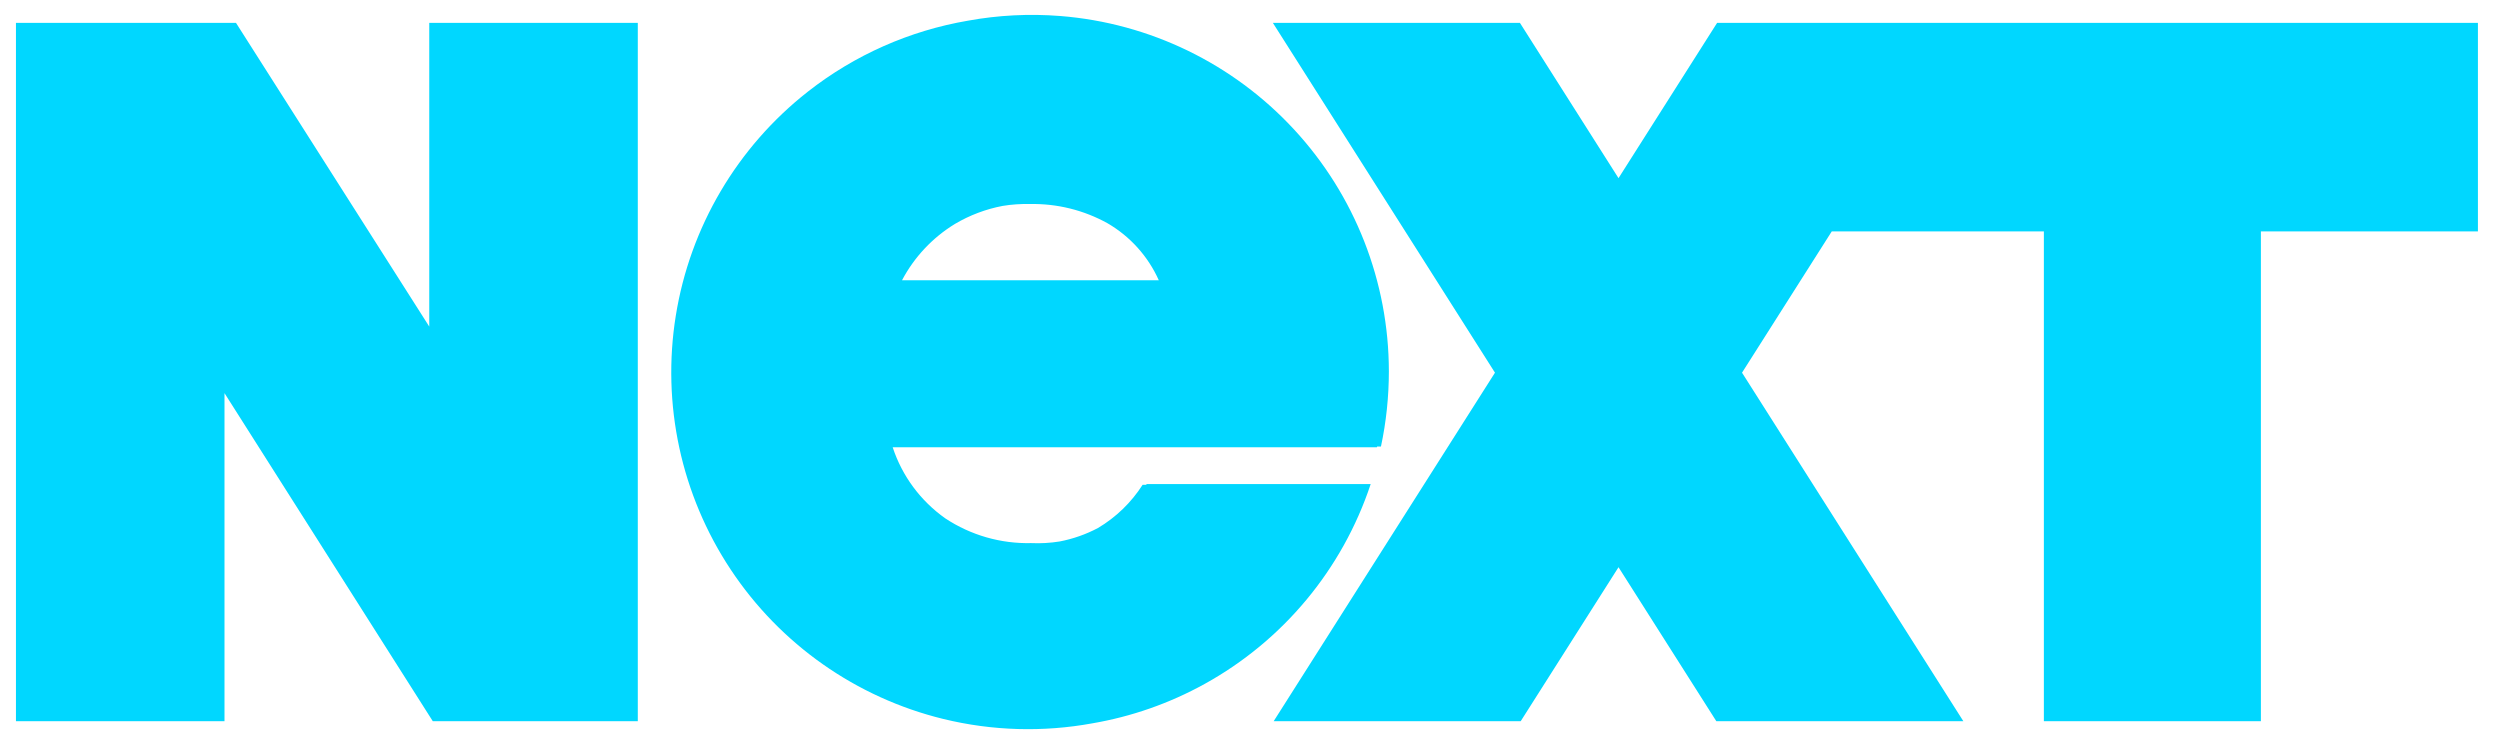 <svg width="84" height="25" viewBox="0 0 84 25" fill="none" xmlns="http://www.w3.org/2000/svg">
<g id="NEXT">
<path fill-rule="evenodd" clip-rule="evenodd" d="M46.666 12.476C46.663 9.463 45.526 6.562 43.48 4.35C41.435 2.138 38.632 0.777 35.629 0.538C34.583 0.455 33.539 0.51 32.523 0.695C30.572 1.029 28.718 1.843 27.137 3.085C24.768 4.946 23.186 7.63 22.707 10.605C22.228 13.579 22.886 16.625 24.551 19.136C26.215 21.647 28.765 23.439 31.691 24.156C33.345 24.561 35.051 24.606 36.698 24.305C38.012 24.08 39.291 23.636 40.478 22.979C43.115 21.522 45.106 19.125 46.055 16.265H38.527L38.512 16.289H38.392C38.012 16.883 37.498 17.381 36.892 17.741C36.485 17.956 36.05 18.108 35.601 18.194C35.288 18.244 34.969 18.263 34.649 18.248C33.625 18.273 32.618 17.983 31.763 17.418C30.932 16.832 30.311 15.994 29.994 15.028H46.264L46.27 15.004H46.4C46.577 14.173 46.666 13.326 46.666 12.476ZM30.308 9.416C30.72 8.637 31.334 7.983 32.086 7.524C32.583 7.23 33.125 7.026 33.687 6.919C33.989 6.869 34.297 6.848 34.605 6.855C35.517 6.837 36.417 7.06 37.214 7.502C37.974 7.944 38.576 8.614 38.935 9.416H30.308Z" fill="#00D7FF"/>
<path d="M21.43 0.768H14.423V10.973L7.929 0.768H0.536V24.233H7.543V13.209L14.542 24.233H21.43V0.768Z" fill="#00D7FF"/>
<path d="M54.382 5.986L57.695 0.768H83.258V7.775H75.966V24.233H68.674V7.775H61.547L58.532 12.522L65.969 24.233H57.669L54.382 19.058L51.095 24.233H42.795L50.231 12.522L42.768 0.768H51.069L54.382 5.986Z" fill="#00D7FF"/>
</g>
</svg>
